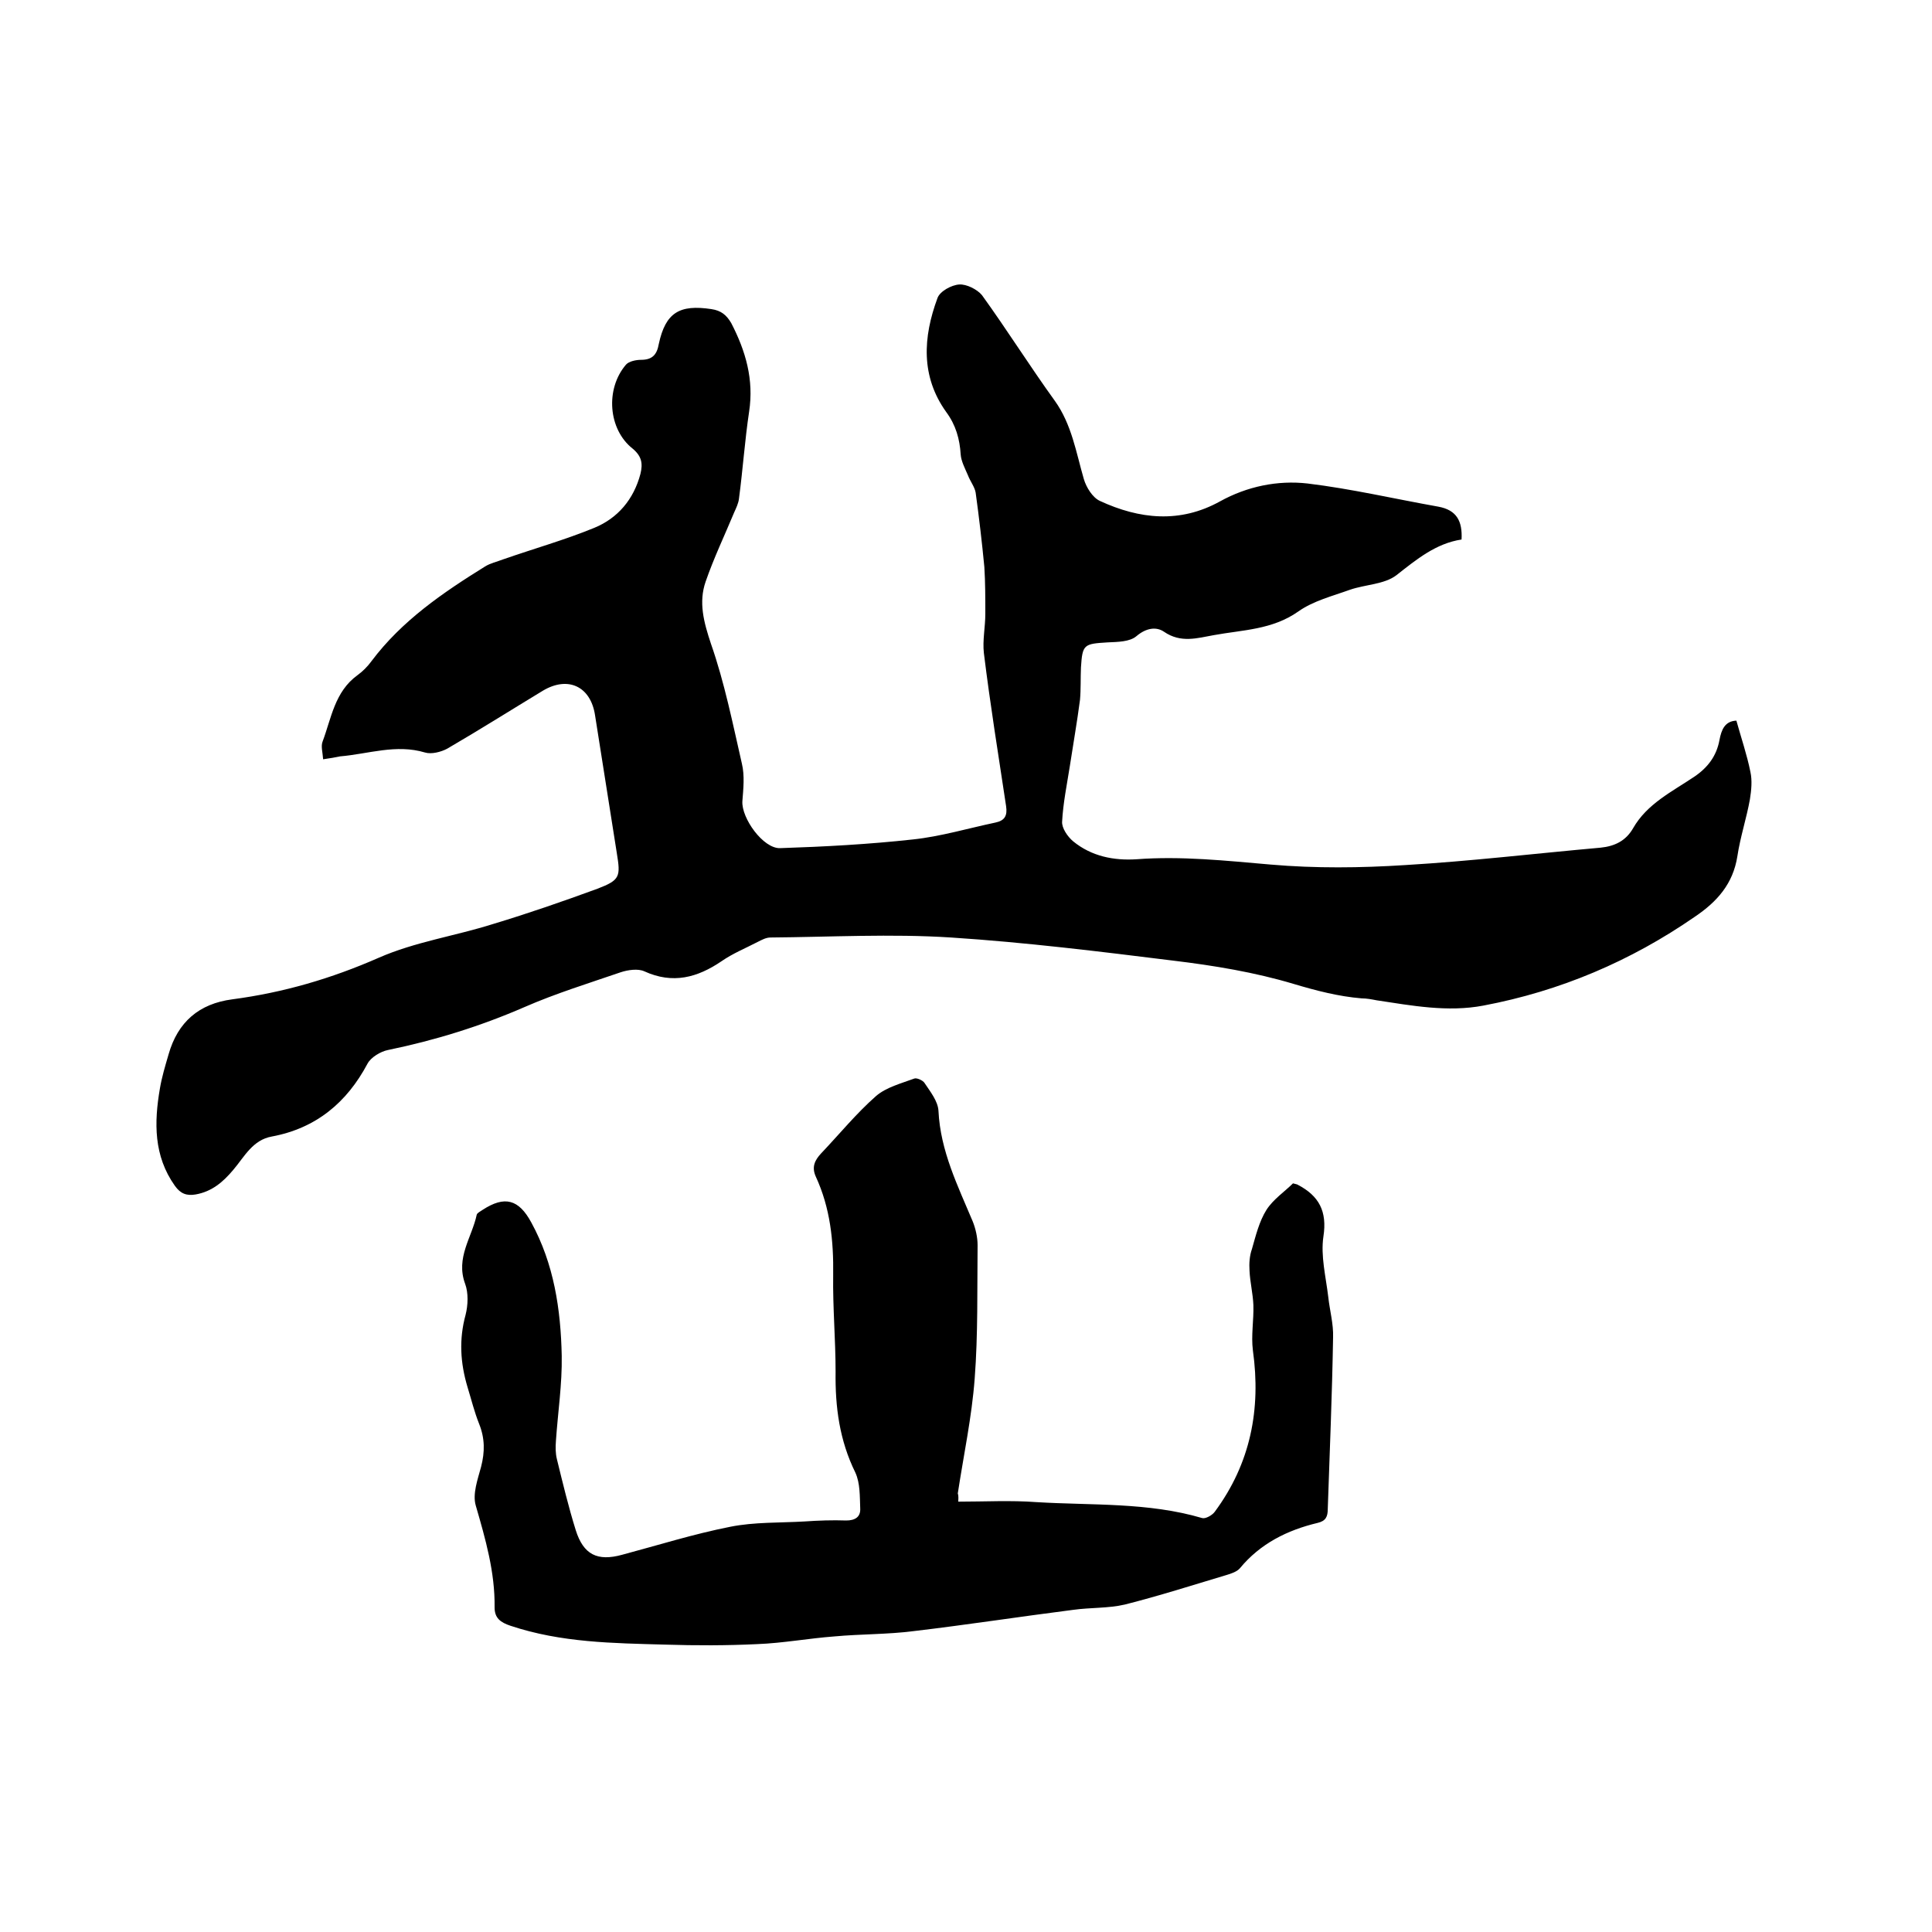 <svg enable-background="new 0 0 400 400" viewBox="0 0 400 400" xmlns="http://www.w3.org/2000/svg"><path d="m66.9 157.2c-.1-1.5-.5-2.7-.1-3.7 1.8-4.8 2.5-10.3 7.2-13.7 1.1-.8 2.1-1.8 2.9-2.9 6.3-8.4 14.8-14.2 23.5-19.6 1.1-.7 2.5-1 3.8-1.5 6.3-2.2 12.7-4 18.8-6.5 4.9-2 8.2-5.9 9.6-11.2.5-2.1.3-3.6-1.6-5.2-5.1-4-5.7-12.4-1.4-17.4.6-.7 2.1-1 3.1-1 2.3 0 3.3-1 3.7-3.3 1.4-6.5 4.3-8.2 10.9-7.2 2 .3 3.1 1.2 4.1 2.9 3 5.8 4.7 11.7 3.7 18.3-.9 6-1.3 12-2.1 18-.1 1-.6 2-1 2.9-2 4.8-4.2 9.4-5.9 14.3-1.5 4.3-.4 8.4 1.1 12.9 2.8 8 4.5 16.5 6.4 24.8.6 2.5.3 5.2.1 7.8-.2 3.5 4.3 9.8 7.8 9.7 9.2-.3 18.4-.8 27.5-1.8 5.7-.6 11.4-2.3 17.1-3.5 1.9-.4 2.5-1.4 2.2-3.4-1.6-10.6-3.3-21.1-4.6-31.7-.3-2.6.3-5.4.3-8.1 0-3.2 0-6.5-.2-9.7-.5-5.2-1.1-10.3-1.8-15.4-.2-1.2-1.1-2.3-1.6-3.6-.6-1.4-1.4-2.9-1.5-4.3-.2-3.2-1-6.1-3-8.8-5.3-7.4-4.8-15.5-1.8-23.6.5-1.4 2.9-2.7 4.5-2.8 1.5-.1 3.7 1 4.7 2.2 5.2 7.2 9.9 14.7 15.1 21.9 3.5 4.9 4.4 10.7 6 16.2.5 1.7 1.8 3.8 3.3 4.5 8.2 3.8 16.6 4.7 24.9.1 5.6-3.1 11.9-4.4 18.1-3.7 9.1 1.1 18.1 3.2 27.1 4.8 3.8.7 5 3 4.8 6.8-5.3.8-9.3 4.1-13.5 7.4-2.5 1.9-6.4 1.9-9.6 3-3.6 1.3-7.6 2.3-10.7 4.5-5.4 3.8-11.5 3.8-17.5 4.9-3.4.6-6.8 1.7-10.3-.7-1.6-1.1-3.7-.8-5.7.9-1.4 1.2-3.9 1.2-6 1.3-4.9.3-5.2.4-5.5 5.2-.1 2.2 0 4.5-.2 6.7-.6 4.6-1.4 9.1-2.1 13.7-.6 3.8-1.4 7.7-1.6 11.5-.1 1.3 1.1 3.1 2.3 4.1 3.8 3.1 8.4 4 13.1 3.7 9.3-.7 18.5.3 27.8 1.1 9.2.8 18.6.7 27.9.1 13.5-.8 26.9-2.4 40.4-3.6 2.9-.3 5.2-1.4 6.7-4 2.9-5.1 8.1-7.6 12.7-10.7 2.8-1.9 4.6-4.3 5.2-7.6.4-2.1 1.1-3.9 3.5-4 1 3.6 2.2 7.1 2.9 10.6.4 1.8.2 3.8-.1 5.7-.7 3.9-2 7.8-2.6 11.8-.9 5.7-4.2 9.4-8.8 12.5-13.3 9.2-27.9 15.4-43.8 18.4-7.4 1.4-14.8 0-22.1-1.1-1-.2-2.1-.4-3.1-.4-4.8-.4-9.4-1.6-14.1-3-8-2.4-16.5-3.8-24.8-4.8-15.3-1.9-30.7-3.8-46.1-4.8-12.4-.8-25-.1-37.4 0-.9 0-1.8.5-2.6.9-2.5 1.3-5.2 2.4-7.5 4-5 3.4-10.1 4.8-16 2.1-1.3-.6-3.4-.3-4.9.2-6.7 2.3-13.5 4.4-19.9 7.2-9.2 4-18.6 6.9-28.3 8.9-1.5.3-3.5 1.5-4.2 2.8-4.3 8.1-10.7 13.4-19.8 15.1-4 .7-5.7 4.2-8 6.9-2.1 2.5-4.4 4.5-7.8 5.1-1.8.3-3.1-.1-4.3-1.8-4.4-6.2-4.3-13.1-3.1-20.1.4-2.4 1.1-4.7 1.8-7.1 1.9-6.7 6.3-10.5 13.2-11.4 10.6-1.4 20.5-4.3 30.3-8.6 7.5-3.3 15.8-4.5 23.7-7 7.3-2.2 14.5-4.7 21.6-7.3 4.7-1.8 4.8-2.5 4-7.4-1.5-9.5-3-19-4.5-28.5-.9-6-5.6-8.2-10.8-5.1-6.6 4-13.1 8.1-19.8 12-1.3.7-3.3 1.2-4.6.8-6-1.8-11.7.3-17.6.8-1 .2-2 .4-3.5.6z"/><path d="m198.4 310.9c5.5 0 10.9-.3 16.2.1 11.5.7 23.1 0 34.3 3.3.7.2 2.1-.6 2.6-1.3 7.4-10 9.6-21.2 7.9-33.4-.4-3.1.2-6.3.1-9.4-.1-2.4-.7-4.8-.8-7.1-.1-1.5 0-3.1.5-4.5.8-2.8 1.5-5.7 3-8.1 1.4-2.2 3.8-3.8 5.5-5.5.7.2.9.2 1 .3 4.4 2.3 6.1 5.5 5.3 10.7-.6 4 .5 8.3 1 12.5.3 2.8 1.1 5.6 1 8.4-.2 11.9-.7 23.7-1.1 35.5 0 1.6-.4 2.5-2.1 2.9-6.3 1.5-11.9 4.3-16.1 9.4-.6.7-1.8 1.1-2.8 1.4-7 2.1-13.9 4.3-21 6.1-3.4.8-7.1.6-10.7 1.1-11 1.4-22 3.1-33 4.4-5.4.7-11 .6-16.4 1.1-5.4.4-10.7 1.4-16.1 1.6-6.3.3-12.6.3-19 .1-10.8-.3-21.5-.4-32-3.9-2.1-.7-3.3-1.6-3.3-3.8.1-7.3-1.9-14.2-3.9-21.1-.7-2.4.4-5.4 1.1-8 .8-3.1.8-5.9-.4-8.9-1-2.5-1.6-5-2.4-7.6-1.5-5-1.8-9.9-.4-15 .5-2 .6-4.5-.1-6.4-2-5.4 1.4-9.6 2.4-14.3.1-.4.8-.7 1.2-1 4.6-3 7.5-2.2 10.1 2.6 4.7 8.6 6.1 18 6.3 27.6.1 5.9-.8 11.7-1.2 17.6-.1 1.3-.1 2.6.2 3.8 1.2 4.9 2.4 9.9 3.9 14.7 1.6 5.1 4.5 6.5 9.6 5.1 7.5-2 14.8-4.3 22.4-5.8 5-1 10.3-.8 15.4-1.1 2.9-.2 5.7-.3 8.6-.2 1.8 0 3-.7 2.9-2.5-.1-2.5 0-5.2-1-7.4-3.3-6.7-4.2-13.6-4.1-20.9 0-6.7-.6-13.3-.5-20 .1-7.1-.6-13.9-3.6-20.4-.9-2-.2-3.4 1.1-4.8 3.8-4 7.3-8.3 11.4-11.9 2.1-1.8 5.2-2.6 7.9-3.6.5-.2 1.8.4 2.1.9 1.2 1.8 2.8 3.8 2.9 5.8.4 8.3 4 15.5 7.1 22.9.6 1.5 1 3.3 1 4.9-.1 9.2.1 18.4-.6 27.6-.6 8-2.3 15.9-3.5 23.8.2.6.1 1.2.1 1.7z"/></svg>